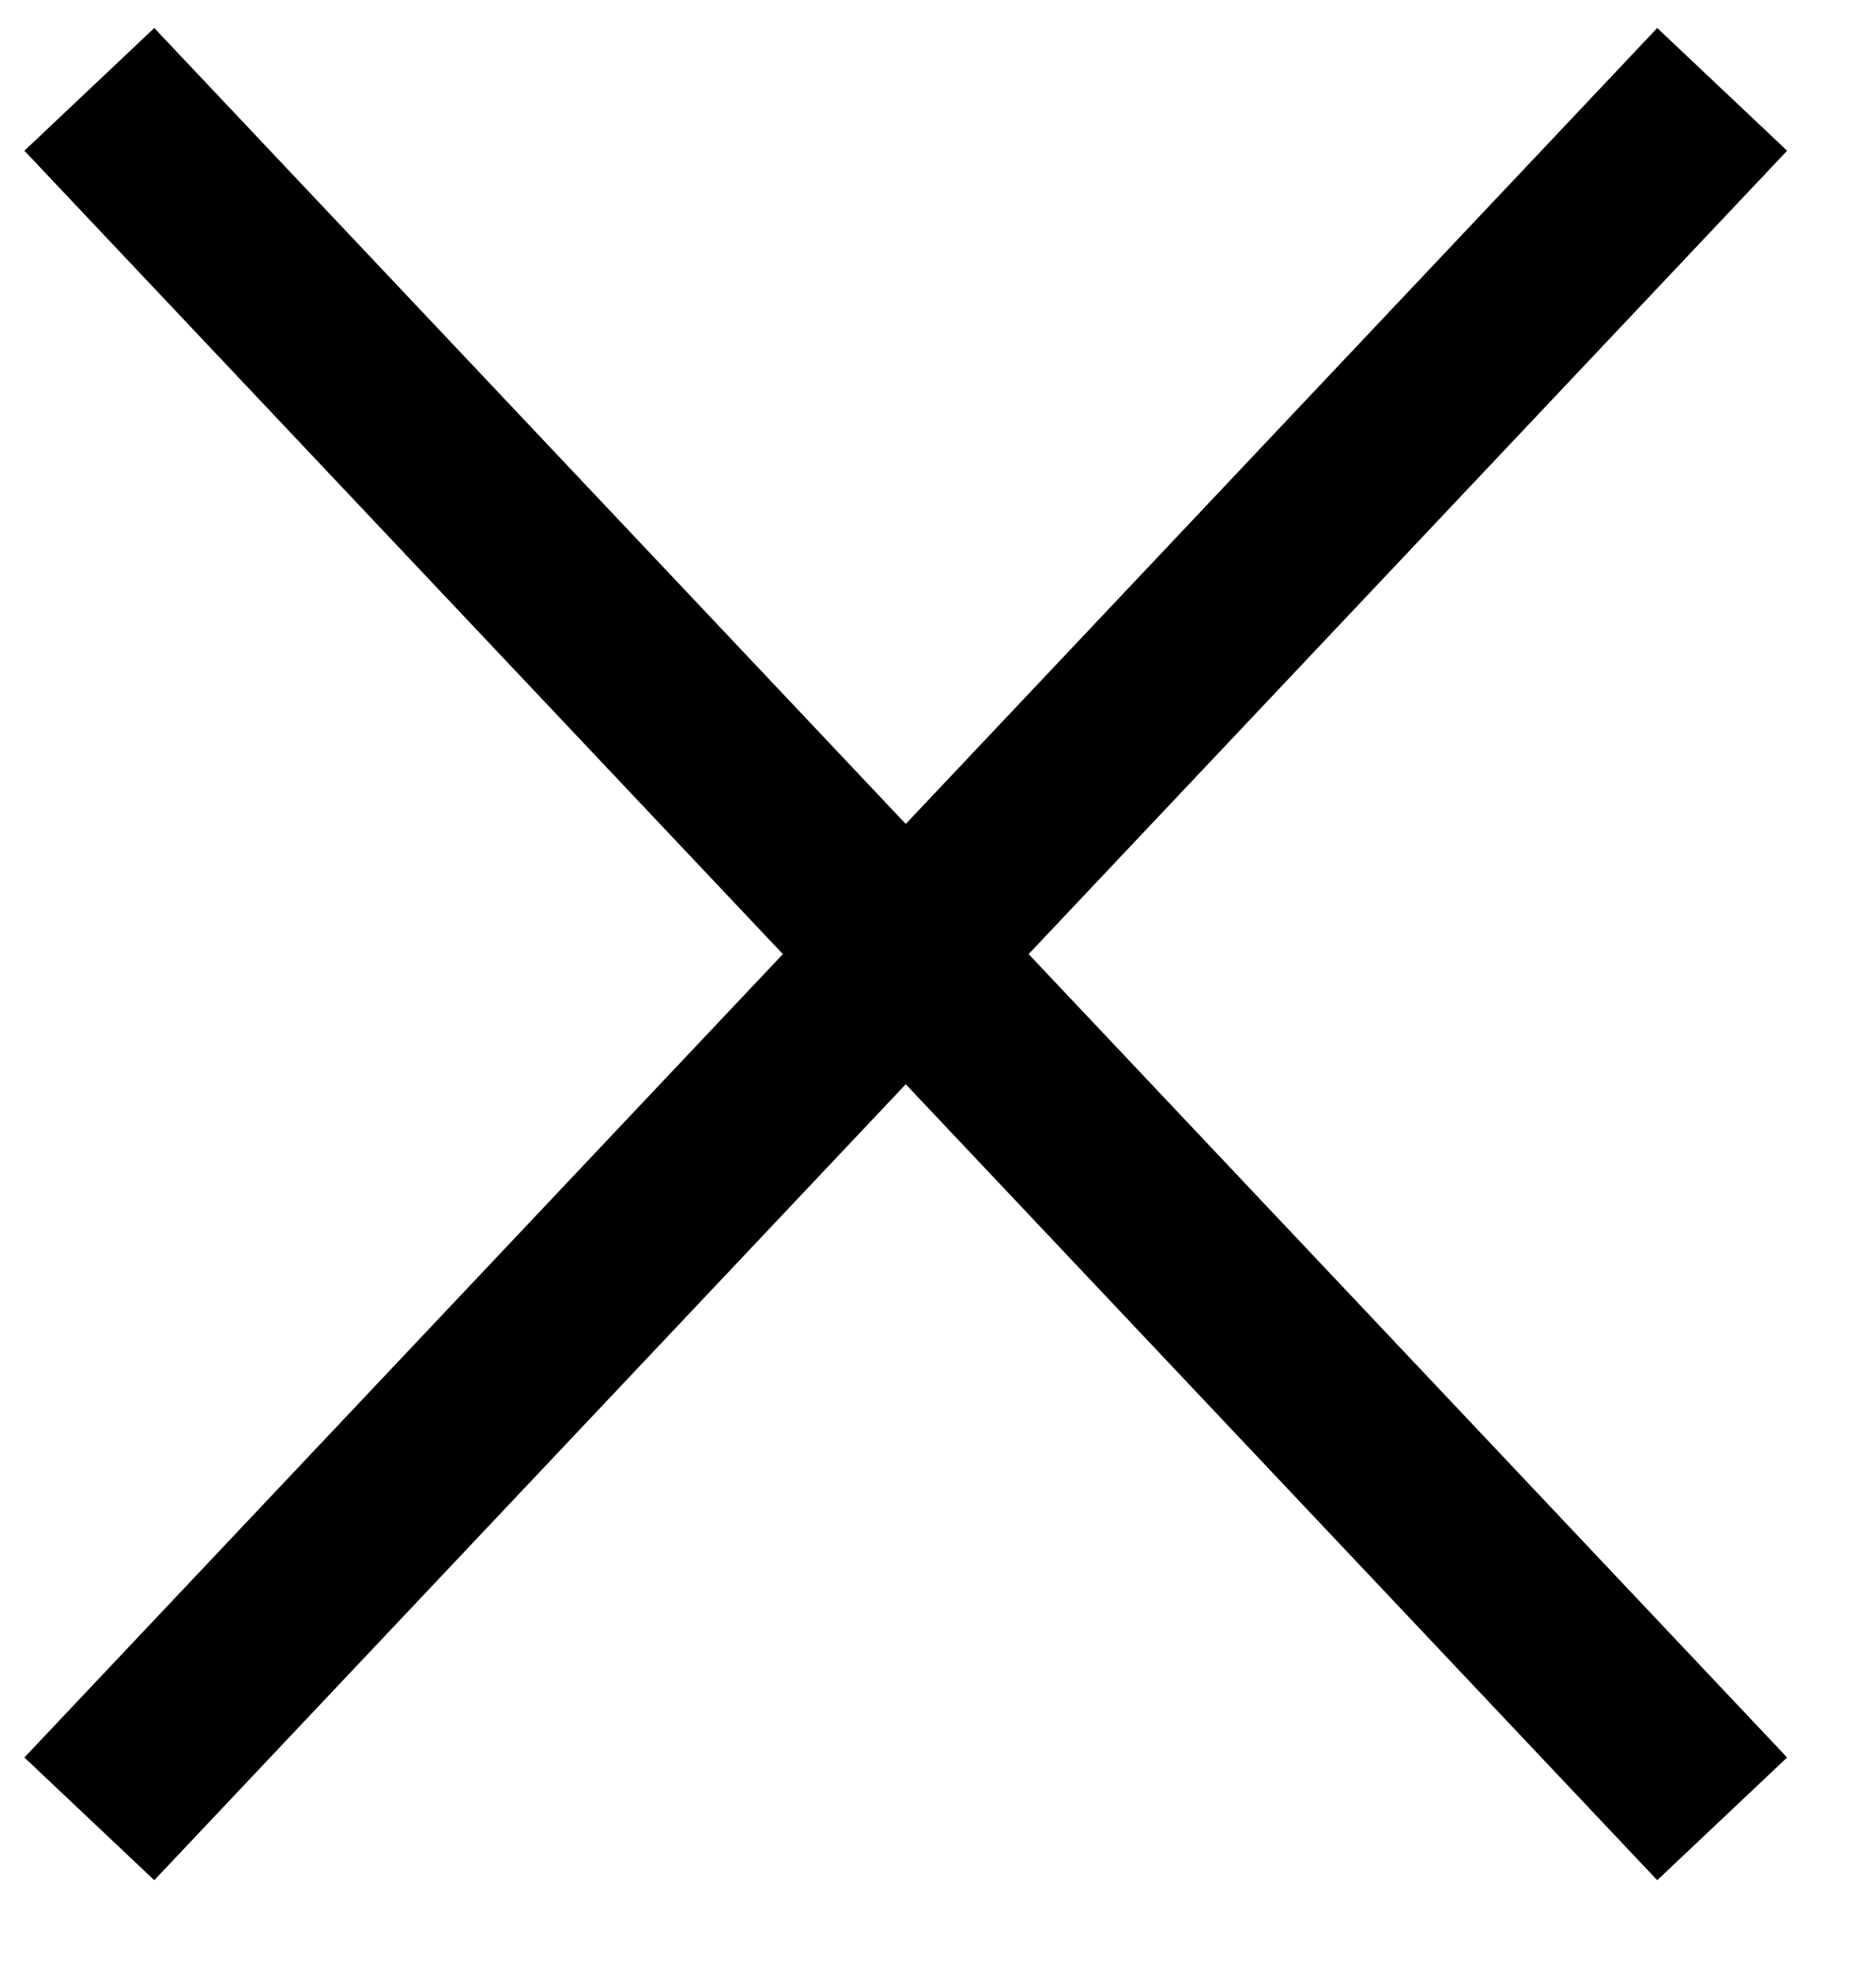 <svg width="21" height="22" viewBox="0 0 21 22" fill="none" xmlns="http://www.w3.org/2000/svg">
<path d="M1 1L19.278 20.353" stroke="black" stroke-width="2"/>
<path d="M1 20.353L19.278 1" stroke="black" stroke-width="2"/>
</svg>
